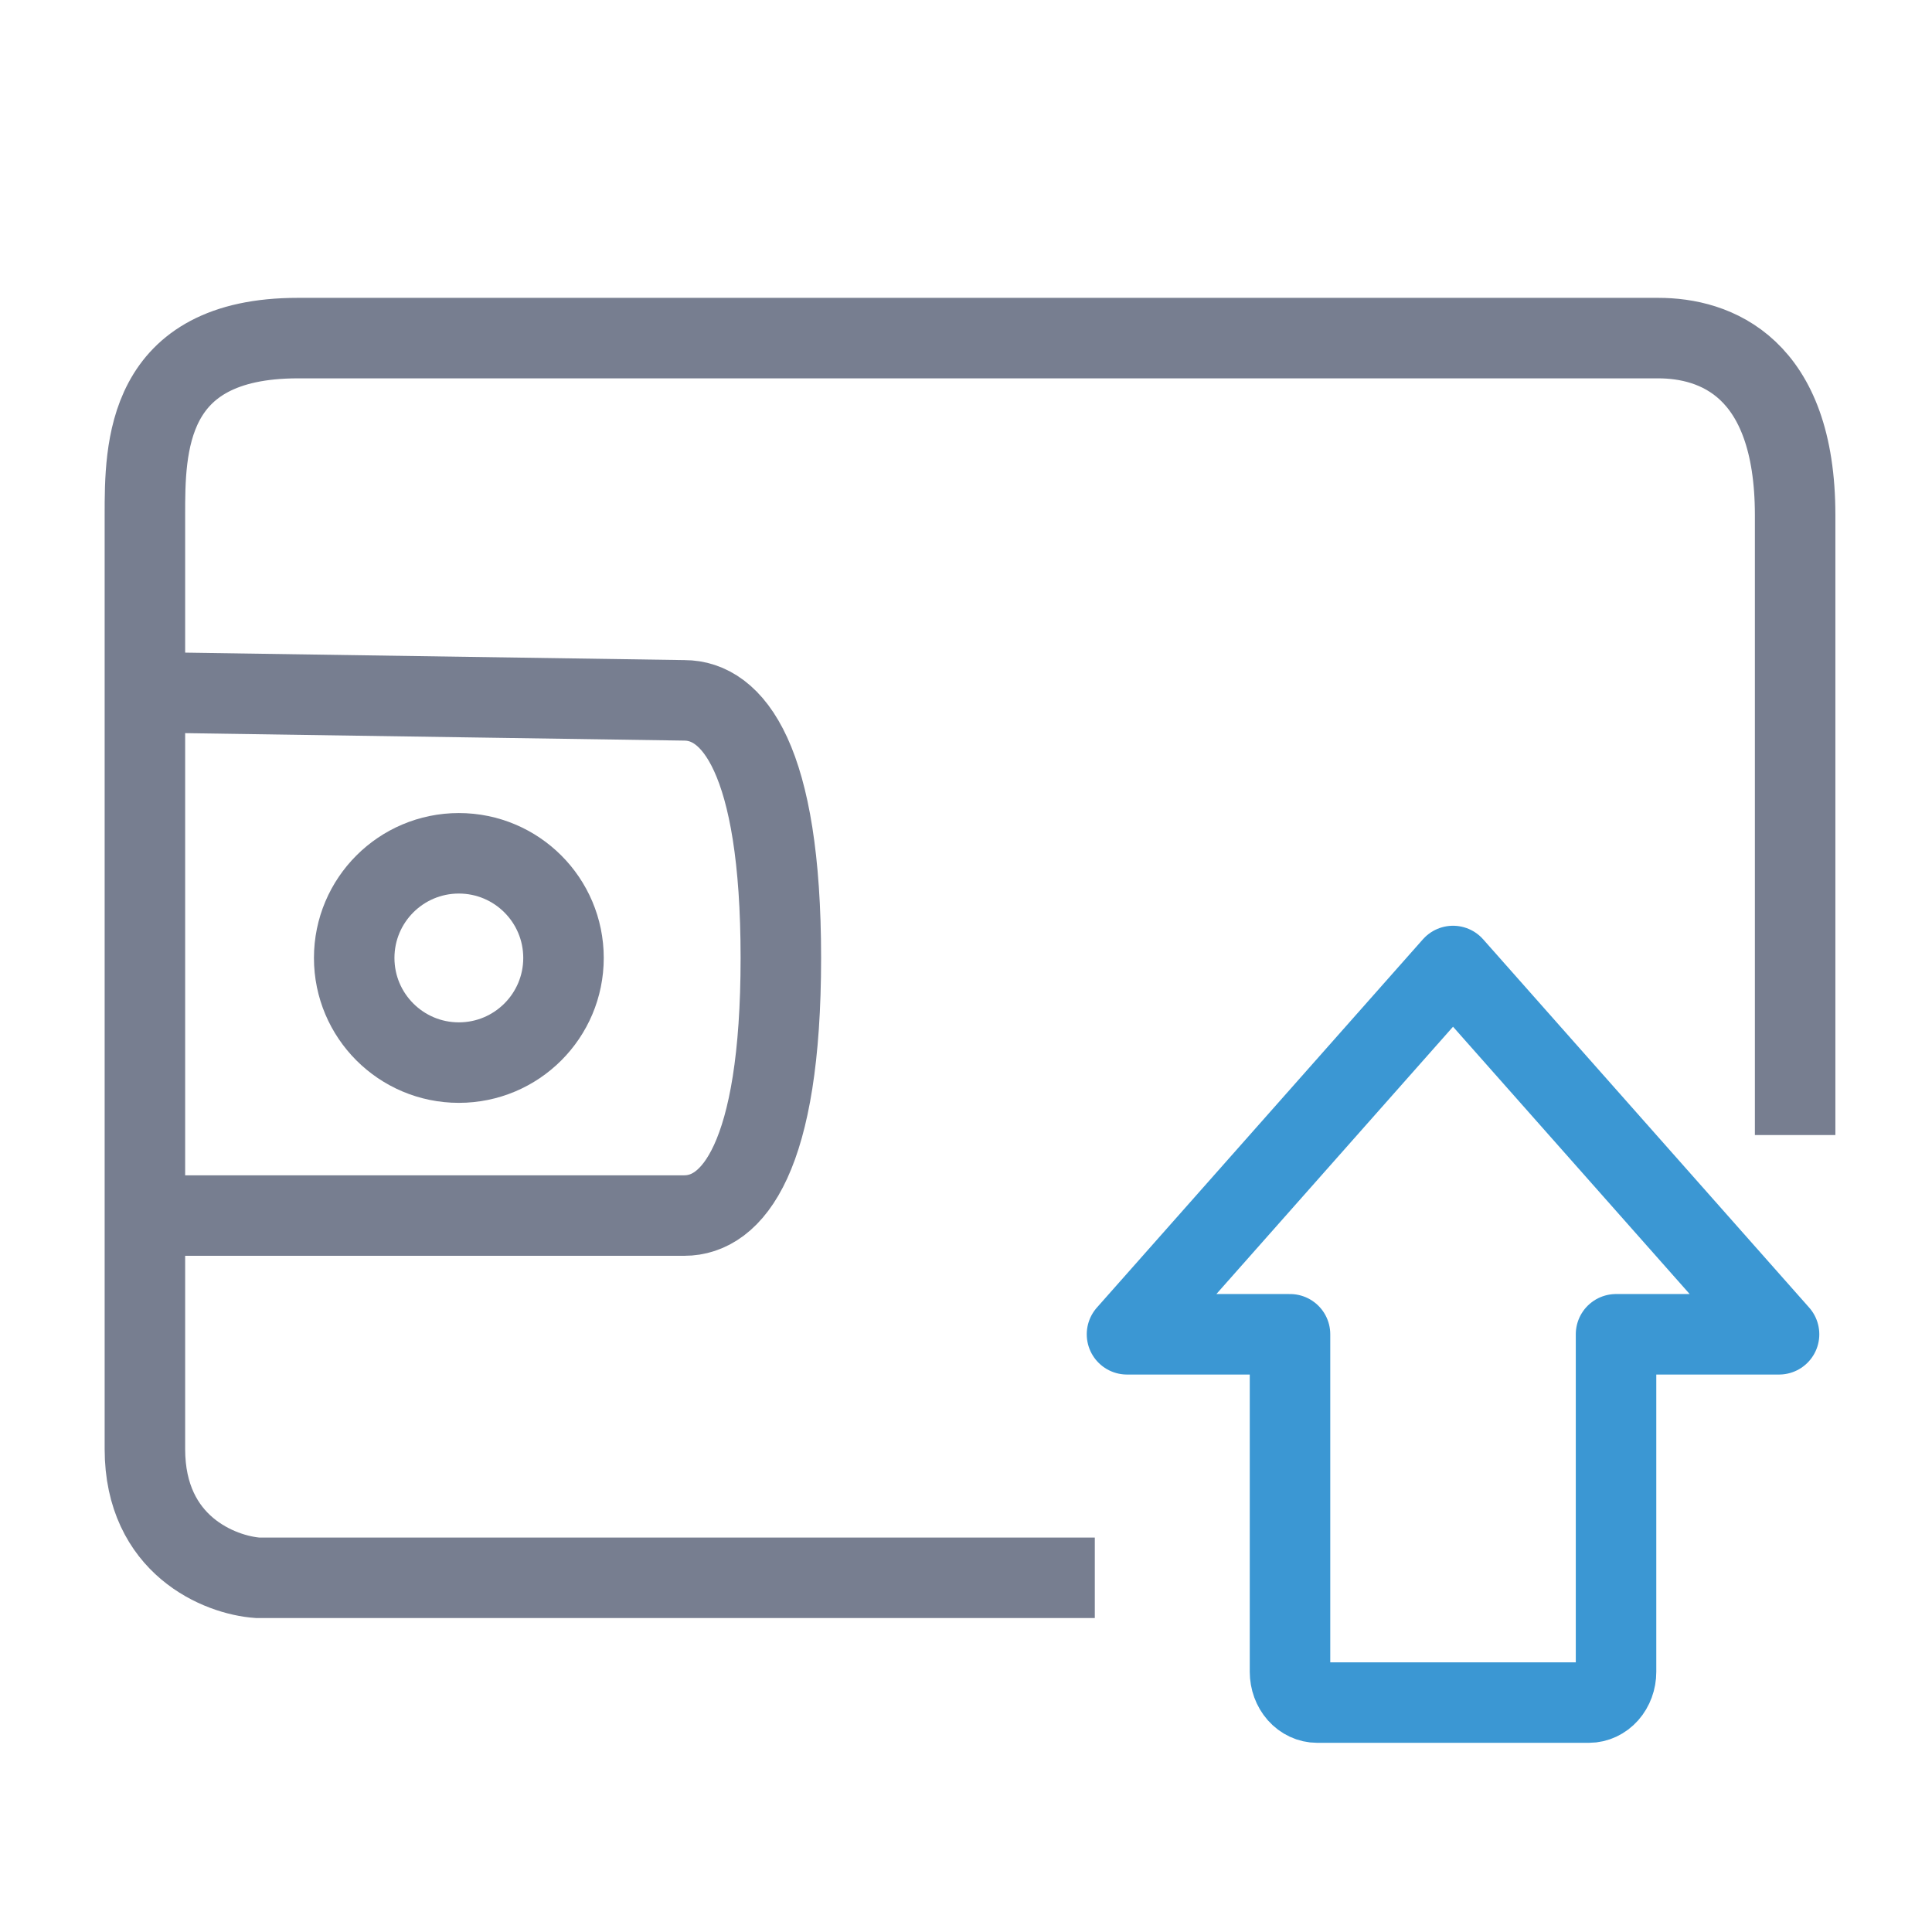 <svg width="120" height="120" viewBox="0 0 120 120" fill="none" xmlns="http://www.w3.org/2000/svg">
<path d="M68 98H16C13.667 97.833 9 96 9 90C9 84 9 48.833 9 32C9.001 27.842 9 21 18.5 21C27.3 21 78.499 21 102.999 21C106.5 21 111.499 22.748 111.499 32C111.499 41.6 111.499 61.667 111.499 70.5" stroke="#777E90" stroke-width="5"/>
<path d="M9 43L42.5 43.5C45.5 43.5 48.5 47.1 48.5 59.5C48.5 71.9 45.5 75.5 42.5 75.5H9" stroke="#777E90" stroke-width="5"/>
<circle cx="28.5" cy="59.5" r="6.5" stroke="#777E90" stroke-width="5"/>
<path d="M70 82.875L90.25 60L110.5 82.875H100.375V103.844C100.375 104.349 100.197 104.834 99.881 105.192C99.564 105.549 99.135 105.75 98.688 105.75H81.812C81.365 105.75 80.936 105.549 80.619 105.192C80.303 104.834 80.125 104.349 80.125 103.844V82.875H70Z" stroke="#3B97D3" stroke-width="5" stroke-linecap="round" stroke-linejoin="round"/>
</svg>
